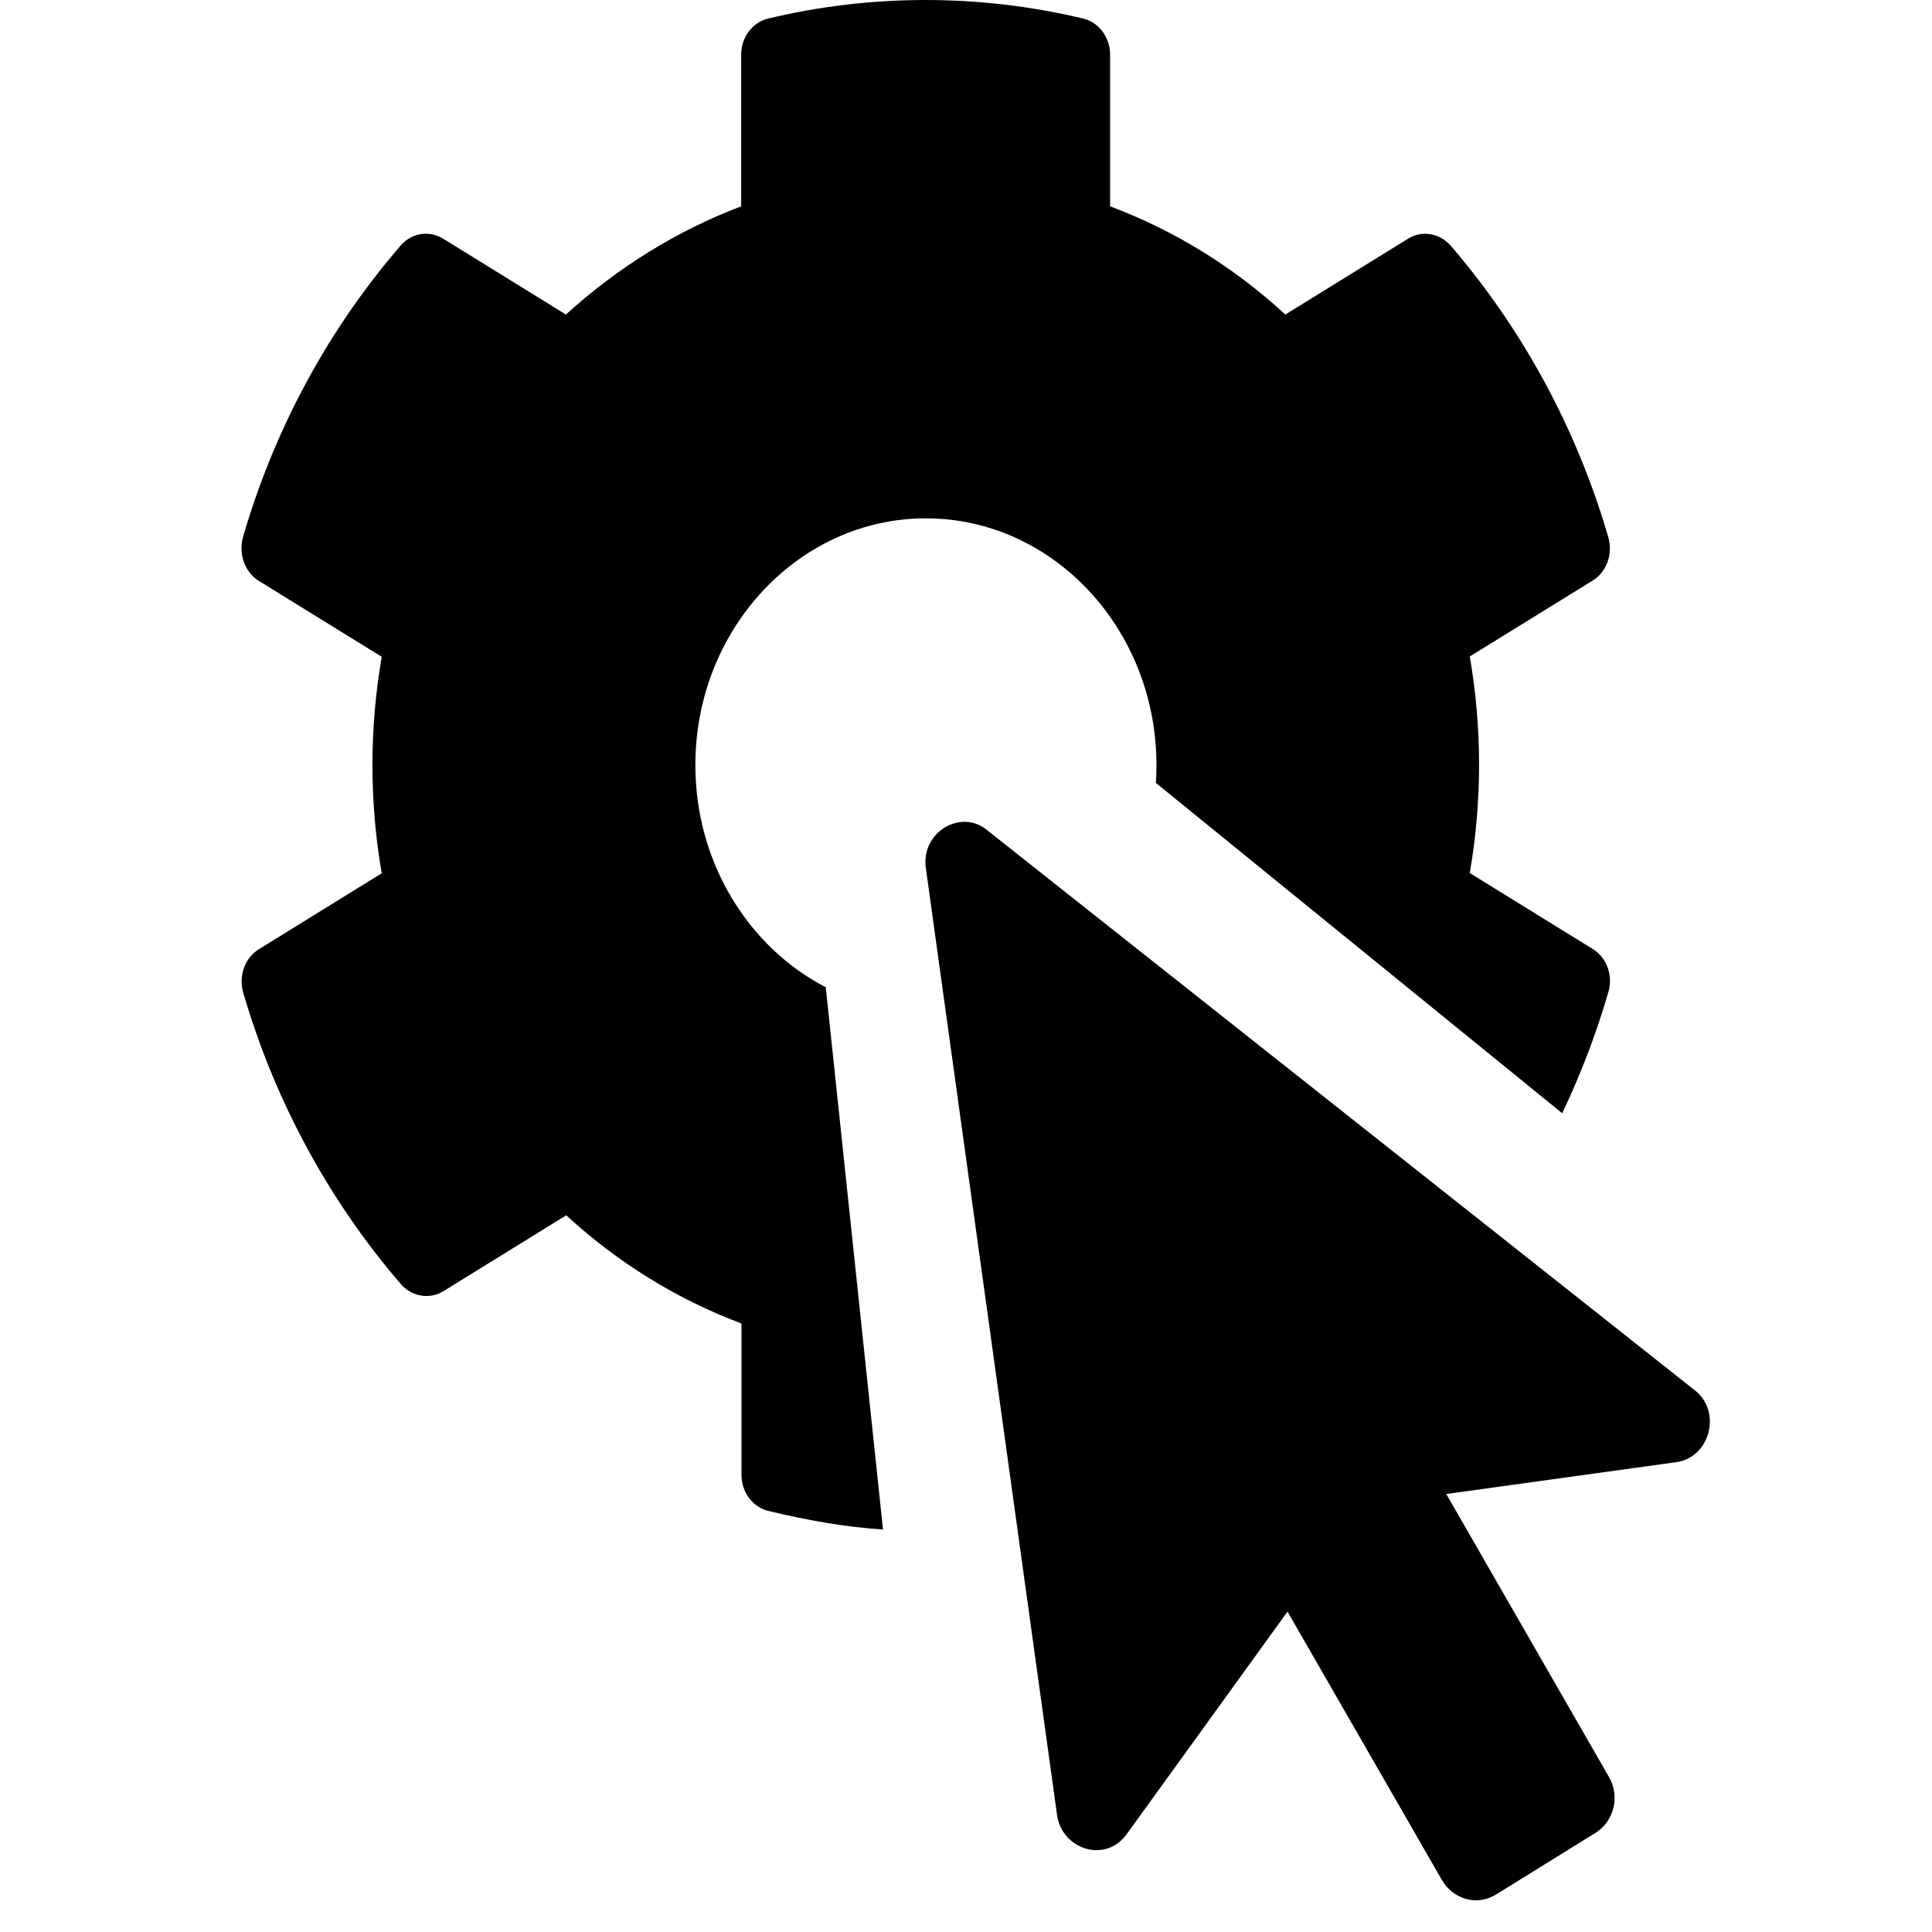 <svg width="24" height="24" viewBox="0 0 24 24" fill="none" xmlns="http://www.w3.org/2000/svg">
    <g>
        <path d="M4.742 8.159L3.217 7.217C3.042 7.11 2.963 6.888 3.017 6.677C3.414 5.309 4.091 4.076 4.975 3.053C5.111 2.892 5.33 2.858 5.505 2.965L7.03 3.907C7.675 3.321 8.412 2.865 9.207 2.563V0.678C9.207 0.464 9.347 0.276 9.544 0.23C10.793 -0.069 12.139 -0.084 13.453 0.23C13.65 0.276 13.79 0.464 13.79 0.678V2.563C14.588 2.862 15.326 3.317 15.967 3.907L17.492 2.965C17.664 2.858 17.886 2.896 18.022 3.053C18.906 4.08 19.583 5.313 19.98 6.677C20.037 6.884 19.959 7.106 19.783 7.213L18.258 8.155C18.412 9.044 18.412 9.956 18.258 10.845L19.783 11.787C19.959 11.894 20.041 12.116 19.98 12.323C19.828 12.846 19.635 13.349 19.406 13.829L14.359 9.726C14.364 9.653 14.366 9.579 14.366 9.504C14.366 7.815 13.081 6.439 11.502 6.439C9.923 6.439 8.638 7.815 8.638 9.504C8.638 10.717 9.3 11.768 10.258 12.264L10.969 19C10.495 18.97 10.019 18.883 9.547 18.77C9.35 18.724 9.211 18.536 9.211 18.322V16.441C8.412 16.142 7.675 15.686 7.034 15.097L5.509 16.039C5.337 16.146 5.115 16.108 4.979 15.951C4.094 14.924 3.418 13.691 3.02 12.327C2.963 12.12 3.042 11.898 3.217 11.791L4.742 10.848C4.588 9.96 4.588 9.048 4.742 8.159Z" fill="currentColor"/>
        <path d="M20.826 18.163L17.966 18.559L19.987 22.074C20.128 22.318 20.048 22.624 19.824 22.766L18.58 23.537C18.348 23.68 18.053 23.594 17.914 23.358L15.994 20.02L13.996 22.785C13.73 23.153 13.19 22.972 13.131 22.546L11.501 10.782C11.439 10.333 11.945 10.04 12.268 10.317L21.045 17.264C21.397 17.527 21.244 18.105 20.826 18.163Z" fill="currentColor"/>
    </g>
</svg>
